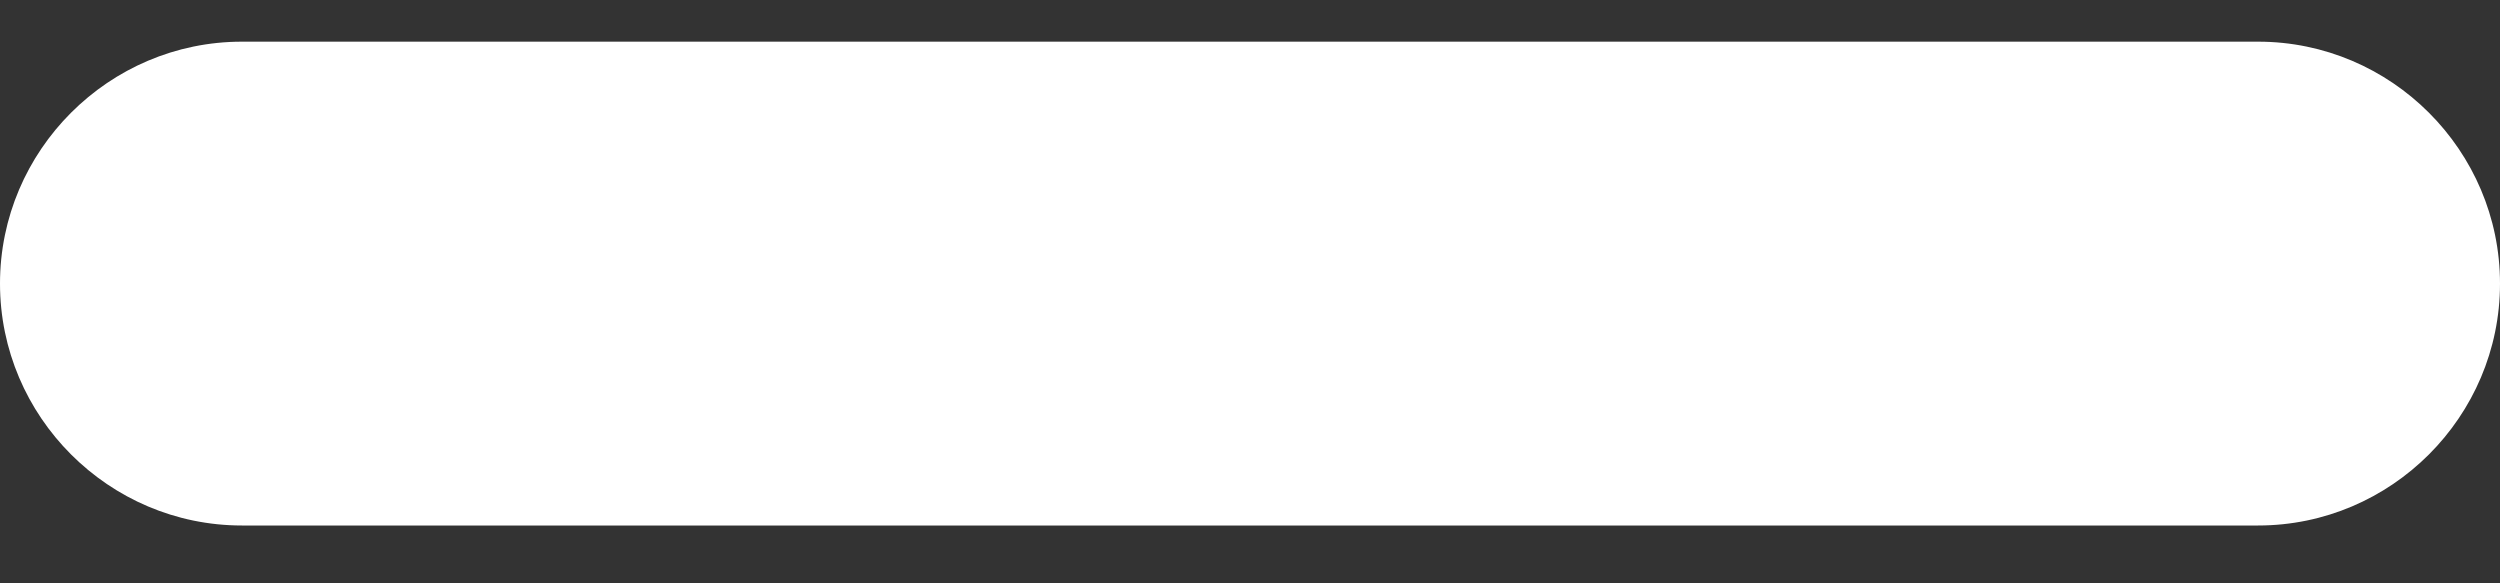 <svg width="30" height="7" viewBox="0 0 30 7" fill="none" xmlns="http://www.w3.org/2000/svg">
<rect x="0" y="0" width="30" height="7" fill="#333333" stroke="none"/>
<path d="M27.097 0.5H2.903C1.306 0.5 0 1.806 0 3.403C0 5 1.306 6.306 2.903 6.306H27.097C28.694 6.306 30 5 30 3.403C30 1.806 28.694 0.5 27.097 0.5Z" fill="white"/>
</svg>
